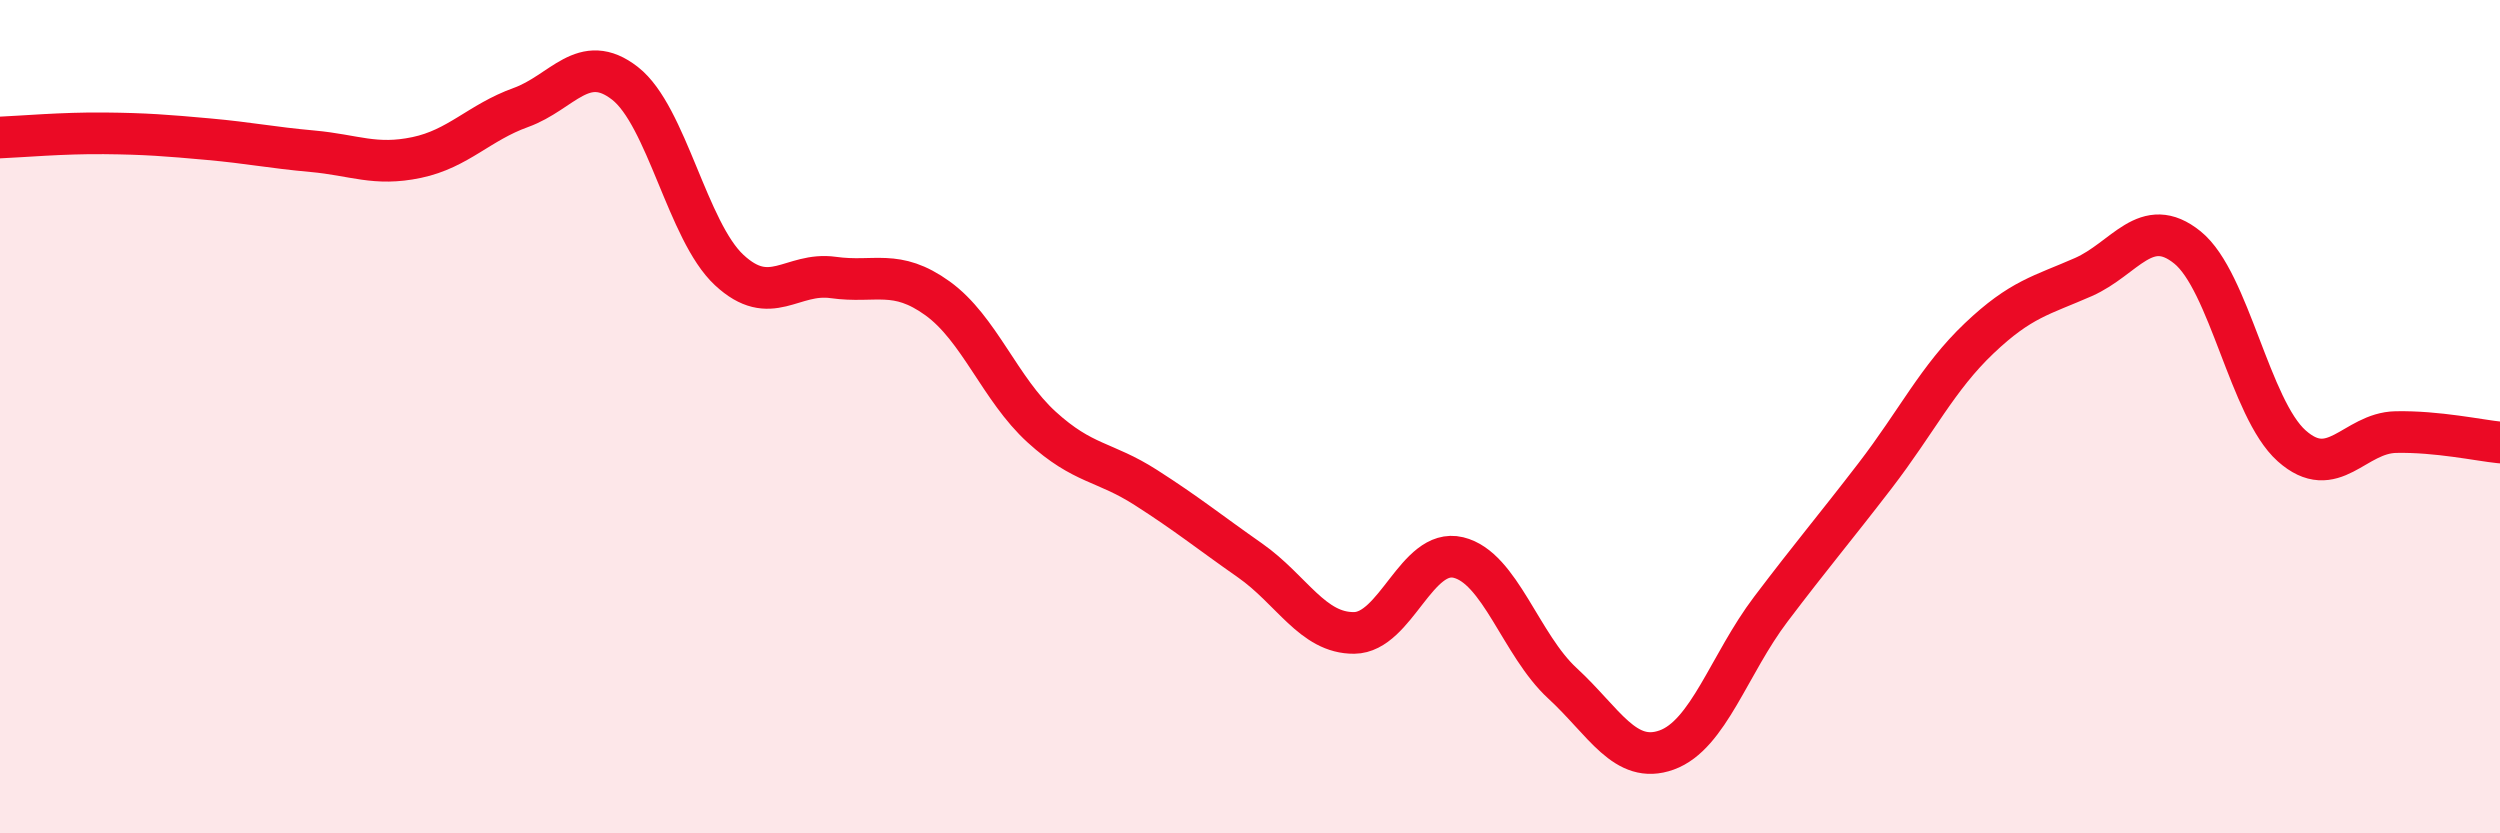 
    <svg width="60" height="20" viewBox="0 0 60 20" xmlns="http://www.w3.org/2000/svg">
      <path
        d="M 0,3.3 C 0.5,3.28 1.5,3.19 2.5,3.2 C 3.5,3.21 4,3.25 5,3.34 C 6,3.43 6.5,3.54 7.5,3.63 C 8.5,3.72 9,3.99 10,3.78 C 11,3.57 11.5,2.94 12.5,2.58 C 13.5,2.22 14,1.22 15,2 C 16,2.78 16.5,5.55 17.5,6.48 C 18.5,7.41 19,6.52 20,6.66 C 21,6.8 21.5,6.44 22.5,7.16 C 23.5,7.88 24,9.34 25,10.25 C 26,11.16 26.5,11.06 27.5,11.7 C 28.5,12.34 29,12.75 30,13.45 C 31,14.15 31.5,15.2 32.5,15.19 C 33.5,15.18 34,13.14 35,13.38 C 36,13.62 36.5,15.48 37.5,16.4 C 38.5,17.32 39,18.36 40,18 C 41,17.64 41.5,15.94 42.5,14.62 C 43.5,13.3 44,12.72 45,11.42 C 46,10.12 46.5,9.07 47.5,8.12 C 48.5,7.17 49,7.09 50,6.65 C 51,6.21 51.5,5.13 52.5,5.94 C 53.5,6.75 54,9.81 55,10.7 C 56,11.59 56.5,10.39 57.5,10.37 C 58.5,10.35 59.5,10.57 60,10.62L60 20L0 20Z"
        fill="#EB0A25"
        opacity="0.1"
        stroke-linecap="round"
        stroke-linejoin="round"
      />
      <path
        d="M 0,3.3 C 0.5,3.28 1.5,3.19 2.5,3.2 C 3.5,3.21 4,3.25 5,3.34 C 6,3.43 6.5,3.54 7.5,3.63 C 8.5,3.72 9,3.99 10,3.78 C 11,3.57 11.5,2.94 12.5,2.58 C 13.5,2.22 14,1.22 15,2 C 16,2.78 16.5,5.55 17.5,6.48 C 18.5,7.41 19,6.52 20,6.66 C 21,6.8 21.5,6.44 22.5,7.16 C 23.5,7.88 24,9.34 25,10.25 C 26,11.16 26.5,11.06 27.5,11.7 C 28.5,12.34 29,12.75 30,13.45 C 31,14.15 31.5,15.2 32.5,15.19 C 33.5,15.18 34,13.14 35,13.38 C 36,13.62 36.5,15.48 37.5,16.4 C 38.5,17.32 39,18.36 40,18 C 41,17.64 41.5,15.94 42.5,14.62 C 43.5,13.3 44,12.72 45,11.42 C 46,10.12 46.5,9.07 47.5,8.12 C 48.5,7.17 49,7.09 50,6.65 C 51,6.21 51.5,5.13 52.5,5.94 C 53.5,6.75 54,9.81 55,10.7 C 56,11.59 56.5,10.39 57.5,10.37 C 58.5,10.35 59.5,10.57 60,10.62"
        stroke="#EB0A25"
        stroke-width="1"
        fill="none"
        stroke-linecap="round"
        stroke-linejoin="round"
      />
    </svg>
  